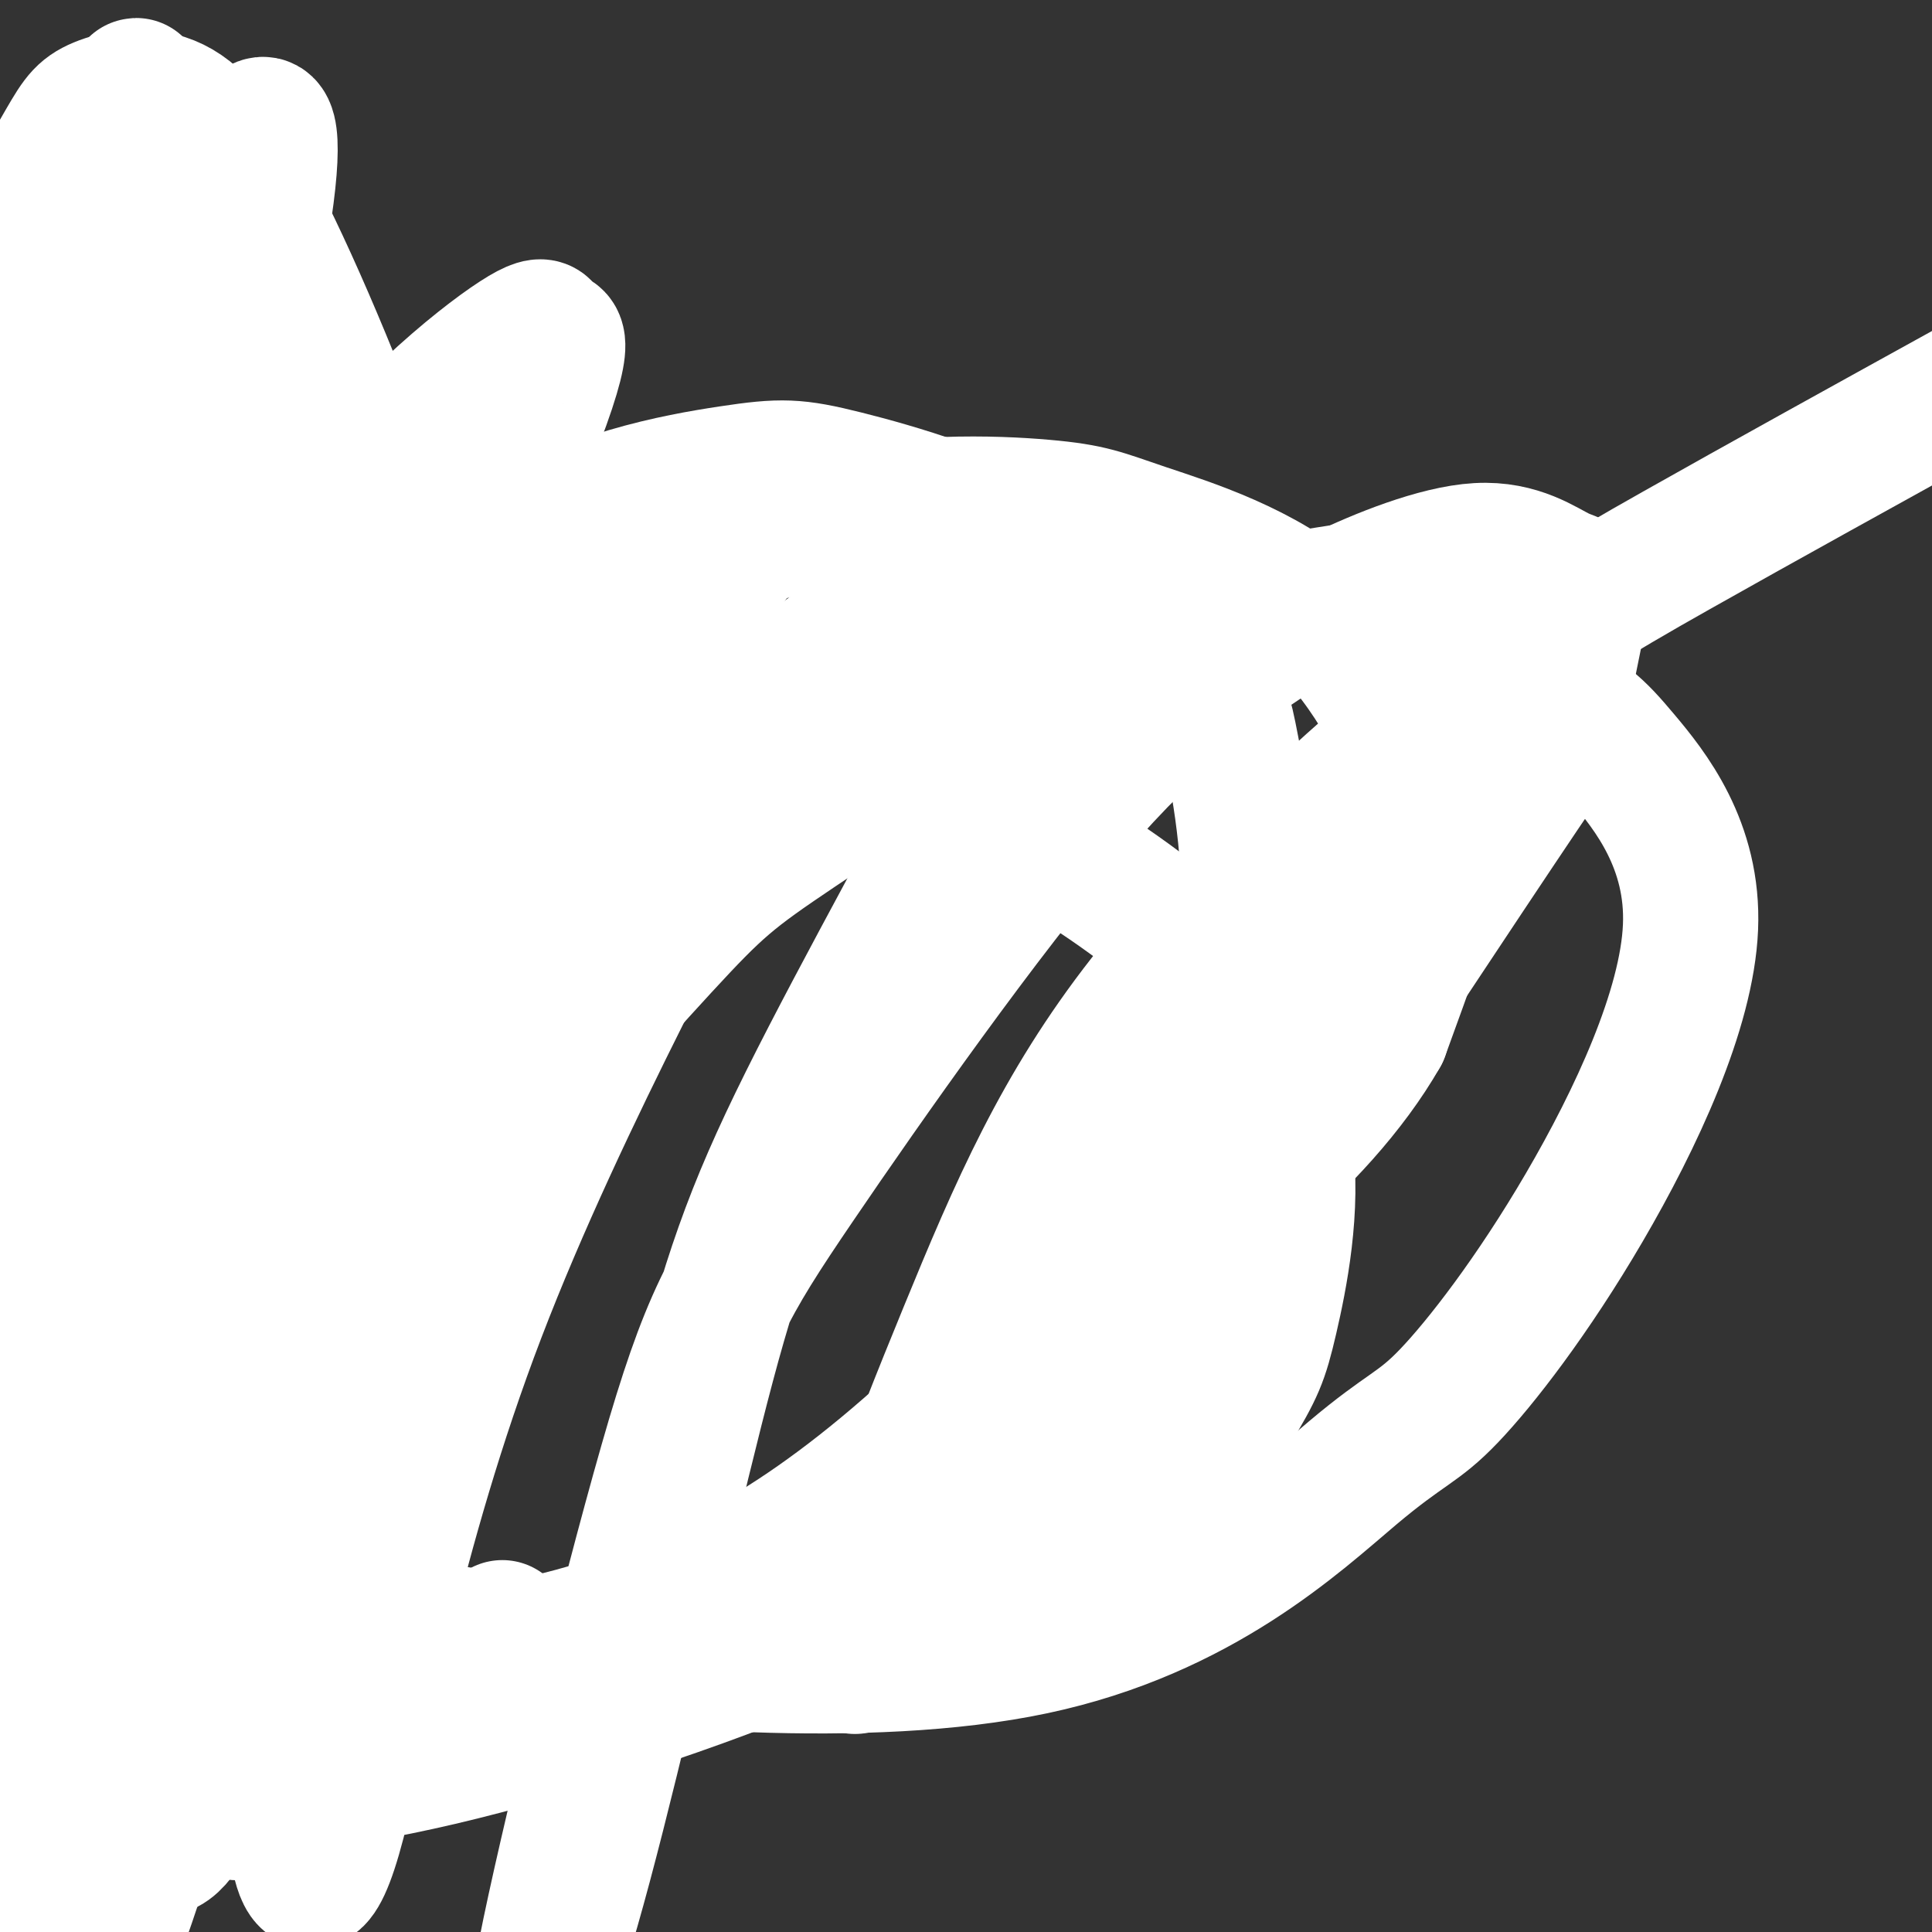 <svg viewBox='0 0 400 400' version='1.1' xmlns='http://www.w3.org/2000/svg' xmlns:xlink='http://www.w3.org/1999/xlink'><rect x="0" y="0" width="400" height="400" fill="#333333" stroke="none"/><g fill='none' stroke='rgb(255,255,255)' stroke-width='28' stroke-linecap='round' stroke-linejoin='round'><path d='M104,337c-10.241,9.427 -20.483,18.855 -25,23c-4.517,4.145 -3.310,3.009 -4,1c-0.690,-2.009 -3.278,-4.891 -6,-9c-2.722,-4.109 -5.579,-9.444 -10,-49c-4.421,-39.556 -10.405,-113.332 -14,-139c-3.595,-25.668 -4.802,-3.228 -6,6c-1.198,9.228 -2.388,5.246 -7,20c-4.612,14.754 -12.645,48.246 -17,64c-4.355,15.754 -5.033,13.769 -7,57c-1.967,43.231 -5.222,131.678 -7,124c-1.778,-7.678 -2.079,-111.479 -1,-177c1.079,-65.521 3.540,-92.760 6,-120'/><path d='M6,138c1.963,-41.075 3.870,-83.763 3,-35c-0.870,48.763 -4.517,188.977 -4,245c0.517,56.023 5.200,27.855 2,-11c-3.200,-38.855 -14.282,-88.396 -19,-123c-4.718,-34.604 -3.073,-54.269 -1,-82c2.073,-27.731 4.572,-63.527 8,-69c3.428,-5.473 7.785,19.378 12,51c4.215,31.622 8.289,70.013 11,96c2.711,25.987 4.060,39.568 4,63c-0.060,23.432 -1.530,56.716 -3,90'/><path d='M19,363c-0.871,19.450 -1.548,23.074 2,45c3.548,21.926 11.320,62.155 9,50c-2.320,-12.155 -14.734,-76.693 -20,-118c-5.266,-41.307 -3.385,-59.382 -4,-64c-0.615,-4.618 -3.727,4.221 0,-35c3.727,-39.221 14.292,-126.504 18,-161c3.708,-34.496 0.558,-16.207 -2,-6c-2.558,10.207 -4.524,12.331 -6,31c-1.476,18.669 -2.464,53.883 -2,80c0.464,26.117 2.378,43.136 8,74c5.622,30.864 14.950,75.572 17,93c2.050,17.428 -3.179,7.577 -10,-14c-6.821,-21.577 -15.235,-54.879 -19,-87c-3.765,-32.121 -2.883,-63.060 -2,-94'/><path d='M8,157c3.885,-40.782 14.598,-95.736 16,-102c1.402,-6.264 -6.508,36.161 -11,65c-4.492,28.839 -5.565,44.091 -6,69c-0.435,24.909 -0.233,59.476 5,85c5.233,25.524 15.495,42.007 18,45c2.505,2.993 -2.748,-7.503 -8,-18'/><path d='M12,58c-0.714,57.868 -1.427,115.735 -1,147c0.427,31.265 1.995,35.927 10,55c8.005,19.073 22.446,52.556 25,61c2.554,8.444 -6.780,-8.152 -13,-31c-6.220,-22.848 -9.327,-51.949 -11,-73c-1.673,-21.051 -1.912,-34.052 0,-76c1.912,-41.948 5.975,-112.842 9,-97c3.025,15.842 5.013,118.421 7,221'/><path d='M38,265c0.736,49.510 -0.925,62.784 -3,74c-2.075,11.216 -4.564,20.374 -8,17c-3.436,-3.374 -7.820,-19.280 -11,-37c-3.180,-17.720 -5.155,-37.254 -6,-57c-0.845,-19.746 -0.560,-39.703 3,-69c3.560,-29.297 10.396,-67.933 17,-95c6.604,-27.067 12.978,-42.565 16,-47c3.022,-4.435 2.693,2.193 3,5c0.307,2.807 1.250,1.793 0,31c-1.250,29.207 -4.691,88.635 -7,123c-2.309,34.365 -3.485,43.665 -7,61c-3.515,17.335 -9.370,42.703 -13,51c-3.630,8.297 -5.035,-0.477 -7,-10c-1.965,-9.523 -4.491,-19.795 -7,-33c-2.509,-13.205 -5.003,-29.344 -4,-56c1.003,-26.656 5.501,-63.828 10,-101'/><path d='M14,122c5.405,-37.762 13.917,-81.667 15,-77c1.083,4.667 -5.262,57.905 -8,106c-2.738,48.095 -1.869,91.048 -1,134'/><path d='M10,81c-1.806,-13.654 -3.612,-27.308 -2,-33c1.612,-5.692 6.640,-3.420 7,44c0.360,47.420 -3.950,139.990 -6,148c-2.050,8.010 -1.839,-68.539 1,-120c2.839,-51.461 8.307,-77.835 11,-85c2.693,-7.165 2.610,4.879 -2,27c-4.610,22.121 -13.746,54.320 -18,76c-4.254,21.680 -3.627,32.840 -3,44'/><path d='M9,87c0.262,-9.707 0.525,-19.414 2,-29c1.475,-9.586 4.163,-19.052 6,-23c1.837,-3.948 2.822,-2.378 4,0c1.178,2.378 2.548,5.563 1,21c-1.548,15.437 -6.014,43.125 -8,76c-1.986,32.875 -1.493,70.938 -1,109'/><path d='M32,137c3.848,-31.305 7.696,-62.610 12,-83c4.304,-20.390 9.063,-29.865 11,-28c1.937,1.865 1.053,15.069 -5,42c-6.053,26.931 -17.274,67.589 -23,89c-5.726,21.411 -5.956,23.575 -6,43c-0.044,19.425 0.099,56.111 2,85c1.901,28.889 5.560,49.982 7,61c1.440,11.018 0.662,11.960 0,13c-0.662,1.040 -1.207,2.179 -4,-1c-2.793,-3.179 -7.832,-10.675 -10,-15c-2.168,-4.325 -1.464,-5.480 -2,-15c-0.536,-9.520 -2.310,-27.407 -1,-51c1.310,-23.593 5.705,-52.892 9,-69c3.295,-16.108 5.491,-19.024 12,-34c6.509,-14.976 17.333,-42.012 32,-63c14.667,-20.988 33.178,-35.929 41,-41c7.822,-5.071 4.956,-0.272 6,0c1.044,0.272 5.997,-3.984 -2,17c-7.997,20.984 -28.944,67.208 -41,100c-12.056,32.792 -15.221,52.150 -17,86c-1.779,33.850 -2.171,82.190 -3,97c-0.829,14.810 -2.094,-3.912 -1,-25c1.094,-21.088 4.547,-44.544 8,-68'/><path d='M57,277c8.315,-31.403 25.102,-75.910 36,-102c10.898,-26.090 15.905,-33.762 27,-45c11.095,-11.238 28.277,-26.041 35,-30c6.723,-3.959 2.987,2.927 4,3c1.013,0.073 6.777,-6.665 -4,8c-10.777,14.665 -38.093,50.733 -56,90c-17.907,39.267 -26.403,81.732 -31,109c-4.597,27.268 -5.295,39.339 -7,47c-1.705,7.661 -4.416,10.911 -5,3c-0.584,-7.911 0.960,-26.985 2,-37c1.040,-10.015 1.578,-10.973 6,-21c4.422,-10.027 12.729,-29.124 27,-50c14.271,-20.876 34.507,-43.532 46,-56c11.493,-12.468 14.244,-14.749 28,-24c13.756,-9.251 38.519,-25.471 60,-35c21.481,-9.529 39.682,-12.365 50,-14c10.318,-1.635 12.753,-2.068 17,3c4.247,5.068 10.306,15.635 16,19c5.694,3.365 11.023,-0.474 -7,24c-18.023,24.474 -59.398,77.261 -91,110c-31.602,32.739 -53.431,45.430 -72,53c-18.569,7.570 -33.877,10.020 -43,11c-9.123,0.980 -12.062,0.490 -15,0'/><path d='M80,343c-6.087,-0.682 -13.805,-2.388 -17,-12c-3.195,-9.612 -1.866,-27.130 -1,-37c0.866,-9.870 1.271,-12.093 8,-26c6.729,-13.907 19.782,-39.499 38,-60c18.218,-20.501 41.601,-35.913 55,-45c13.399,-9.087 16.814,-11.851 33,-18c16.186,-6.149 45.144,-15.682 69,-16c23.856,-0.318 42.610,8.581 53,14c10.390,5.419 12.417,7.359 18,14c5.583,6.641 14.723,17.984 14,35c-0.723,17.016 -11.310,39.707 -22,58c-10.690,18.293 -21.483,32.190 -28,39c-6.517,6.810 -8.758,6.532 -20,16c-11.242,9.468 -31.487,28.680 -66,36c-34.513,7.320 -83.296,2.747 -109,-1c-25.704,-3.747 -28.330,-6.668 -35,-17c-6.670,-10.332 -17.382,-28.076 -23,-38c-5.618,-9.924 -6.140,-12.030 -5,-26c1.140,-13.970 3.941,-39.805 14,-62c10.059,-22.195 27.375,-40.751 37,-51c9.625,-10.249 11.558,-12.192 23,-18c11.442,-5.808 32.391,-15.481 52,-20c19.609,-4.519 37.876,-3.883 48,-3c10.124,0.883 12.105,2.013 21,5c8.895,2.987 24.704,7.832 36,18c11.296,10.168 18.080,25.661 22,34c3.920,8.339 4.977,9.526 3,17c-1.977,7.474 -6.989,21.237 -12,35'/><path d='M286,214c-6.533,11.444 -16.867,22.556 -28,32c-11.133,9.444 -23.067,17.222 -35,25'/><path d='M46,209c-5.837,-27.583 -11.674,-55.167 -15,-71c-3.326,-15.833 -4.141,-19.916 -3,-32c1.141,-12.084 4.238,-32.169 6,-41c1.762,-8.831 2.188,-6.408 4,-7c1.812,-0.592 5.012,-4.200 8,-3c2.988,1.200 5.766,7.208 8,8c2.234,0.792 3.924,-3.631 1,20c-2.924,23.631 -10.462,75.315 -18,127'/><path d='M14,142c-1.470,-3.763 -2.941,-7.526 -4,-19c-1.059,-11.474 -1.707,-30.660 -1,-46c0.707,-15.340 2.768,-26.836 5,-35c2.232,-8.164 4.634,-12.997 7,-14c2.366,-1.003 4.695,1.824 7,5c2.305,3.176 4.587,6.700 8,25c3.413,18.300 7.956,51.375 10,81c2.044,29.625 1.590,55.800 -1,67c-2.590,11.200 -7.314,7.424 -10,6c-2.686,-1.424 -3.334,-0.498 -7,-4c-3.666,-3.502 -10.350,-11.433 -16,-23c-5.650,-11.567 -10.266,-26.772 -13,-36c-2.734,-9.228 -3.585,-12.481 -4,-26c-0.415,-13.519 -0.392,-37.305 3,-55c3.392,-17.695 10.154,-29.300 14,-36c3.846,-6.700 4.775,-8.495 8,-10c3.225,-1.505 8.747,-2.720 14,-1c5.253,1.720 10.239,6.375 18,21c7.761,14.625 18.297,39.219 27,64c8.703,24.781 15.574,49.749 19,70c3.426,20.251 3.407,35.786 1,53c-2.407,17.214 -7.204,36.107 -12,55'/><path d='M87,284c-11.400,18.710 -33.900,37.986 -44,45c-10.100,7.014 -7.800,1.767 -11,-4c-3.200,-5.767 -11.902,-12.056 -16,-16c-4.098,-3.944 -3.593,-5.545 -4,-14c-0.407,-8.455 -1.725,-23.765 4,-45c5.725,-21.235 18.495,-48.396 26,-64c7.505,-15.604 9.746,-19.652 19,-31c9.254,-11.348 25.520,-29.997 43,-41c17.480,-11.003 36.173,-14.361 47,-16c10.827,-1.639 13.786,-1.558 24,1c10.214,2.558 27.682,7.594 42,16c14.318,8.406 25.484,20.181 31,26c5.516,5.819 5.381,5.681 7,14c1.619,8.319 4.993,25.094 3,45c-1.993,19.906 -9.354,42.944 -13,55c-3.646,12.056 -3.577,13.132 -9,21c-5.423,7.868 -16.338,22.529 -27,34c-10.662,11.471 -21.070,19.751 -42,29c-20.930,9.249 -52.381,19.466 -76,25c-23.619,5.534 -39.405,6.384 -49,7c-9.595,0.616 -12.997,0.999 -20,-1c-7.003,-1.999 -17.606,-6.381 -25,-18c-7.394,-11.619 -11.578,-30.474 -13,-47c-1.422,-16.526 -0.083,-30.724 6,-49c6.083,-18.276 16.909,-40.631 23,-53c6.091,-12.369 7.448,-14.753 17,-24c9.552,-9.247 27.301,-25.356 44,-33c16.699,-7.644 32.350,-6.822 48,-6'/><path d='M122,140c21.171,2.806 50.098,12.822 72,23c21.902,10.178 36.778,20.519 45,27c8.222,6.481 9.789,9.103 14,16c4.211,6.897 11.066,18.071 13,31c1.934,12.929 -1.054,27.614 -3,36c-1.946,8.386 -2.852,10.475 -8,19c-5.148,8.525 -14.540,23.488 -26,33c-11.460,9.512 -24.989,13.575 -34,16c-9.011,2.425 -13.506,3.213 -18,4'/><path d='M32,151c-6.332,111.078 -12.665,222.156 -16,219c-3.335,-3.156 -3.673,-120.544 -4,-173c-0.327,-52.456 -0.644,-39.978 3,-64c3.644,-24.022 11.250,-84.544 10,-82c-1.250,2.544 -11.357,68.156 -18,127c-6.643,58.844 -9.821,110.922 -13,163'/><path d='M-6,341c-2.351,27.378 -1.729,14.323 0,10c1.729,-4.323 4.566,0.087 6,-33c1.434,-33.087 1.465,-103.672 3,-144c1.535,-40.328 4.575,-50.399 8,-63c3.425,-12.601 7.236,-27.733 10,-22c2.764,5.733 4.483,32.331 5,53c0.517,20.669 -0.167,35.407 -1,57c-0.833,21.593 -1.815,50.039 -6,77c-4.185,26.961 -11.574,52.437 -15,75c-3.426,22.563 -2.890,42.214 -2,28c0.890,-14.214 2.136,-62.295 4,-91c1.864,-28.705 4.348,-38.036 9,-59c4.652,-20.964 11.472,-53.561 17,-71c5.528,-17.439 9.764,-19.719 14,-22'/><path d='M46,136c4.653,-5.024 9.286,-6.584 13,-6c3.714,0.584 6.509,3.314 -1,46c-7.509,42.686 -25.323,125.330 -35,175c-9.677,49.670 -11.217,66.367 -9,68c2.217,1.633 8.191,-11.796 15,-33c6.809,-21.204 14.451,-50.182 25,-81c10.549,-30.818 24.003,-63.475 35,-86c10.997,-22.525 19.537,-34.918 29,-45c9.463,-10.082 19.850,-17.854 24,-20c4.150,-2.146 2.064,1.336 6,-2c3.936,-3.336 13.894,-13.488 5,6c-8.894,19.488 -36.642,68.615 -54,114c-17.358,45.385 -24.327,87.027 -29,105c-4.673,17.973 -7.049,12.278 -8,8c-0.951,-4.278 -0.475,-7.139 0,-10'/><path d='M62,375c1.283,-14.669 4.490,-46.343 5,-72c0.510,-25.657 -1.677,-45.298 -3,-60c-1.323,-14.702 -1.781,-24.465 -12,-58c-10.219,-33.535 -30.199,-90.843 -38,-115c-7.801,-24.157 -3.422,-15.164 -1,-17c2.422,-1.836 2.886,-14.503 4,-15c1.114,-0.497 2.877,11.174 5,15c2.123,3.826 4.607,-0.193 2,43c-2.607,43.193 -10.303,133.596 -18,224'/><path d='M6,320c-2.631,46.023 -0.209,49.080 0,9c0.209,-40.080 -1.794,-123.299 -2,-167c-0.206,-43.701 1.386,-47.885 7,-72c5.614,-24.115 15.250,-68.161 17,-72c1.750,-3.839 -4.385,32.529 -7,119c-2.615,86.471 -1.711,223.044 9,243c10.711,19.956 31.230,-76.704 40,-116c8.770,-39.296 5.791,-21.227 11,-24c5.209,-2.773 18.604,-26.386 32,-50'/><path d='M113,190c16.172,-18.876 40.600,-41.066 56,-53c15.400,-11.934 21.770,-13.610 28,-14c6.230,-0.390 12.319,0.507 15,2c2.681,1.493 1.953,3.581 2,6c0.047,2.419 0.870,5.169 -8,23c-8.870,17.831 -27.431,50.742 -39,74c-11.569,23.258 -16.144,36.864 -23,64c-6.856,27.136 -15.991,67.803 -23,94c-7.009,26.197 -11.890,37.924 -8,18c3.890,-19.924 16.552,-71.498 25,-101c8.448,-29.502 12.682,-36.931 27,-58c14.318,-21.069 38.720,-55.777 57,-77c18.280,-21.223 30.438,-28.960 38,-34c7.562,-5.040 10.528,-7.382 18,-11c7.472,-3.618 19.451,-8.513 28,-9c8.549,-0.487 13.669,3.432 17,5c3.331,1.568 4.874,0.784 4,7c-0.874,6.216 -4.165,19.431 -4,23c0.165,3.569 3.787,-2.507 -8,15c-11.787,17.507 -38.981,58.598 -55,83c-16.019,24.402 -20.863,32.115 -32,44c-11.137,11.885 -28.569,27.943 -46,44'/><path d='M182,335c-4.429,-3.253 7.498,-33.385 18,-59c10.502,-25.615 19.578,-46.711 37,-69c17.422,-22.289 43.191,-45.770 62,-61c18.809,-15.230 30.660,-22.209 48,-32c17.340,-9.791 40.170,-22.396 63,-35'/></g>
</svg>
